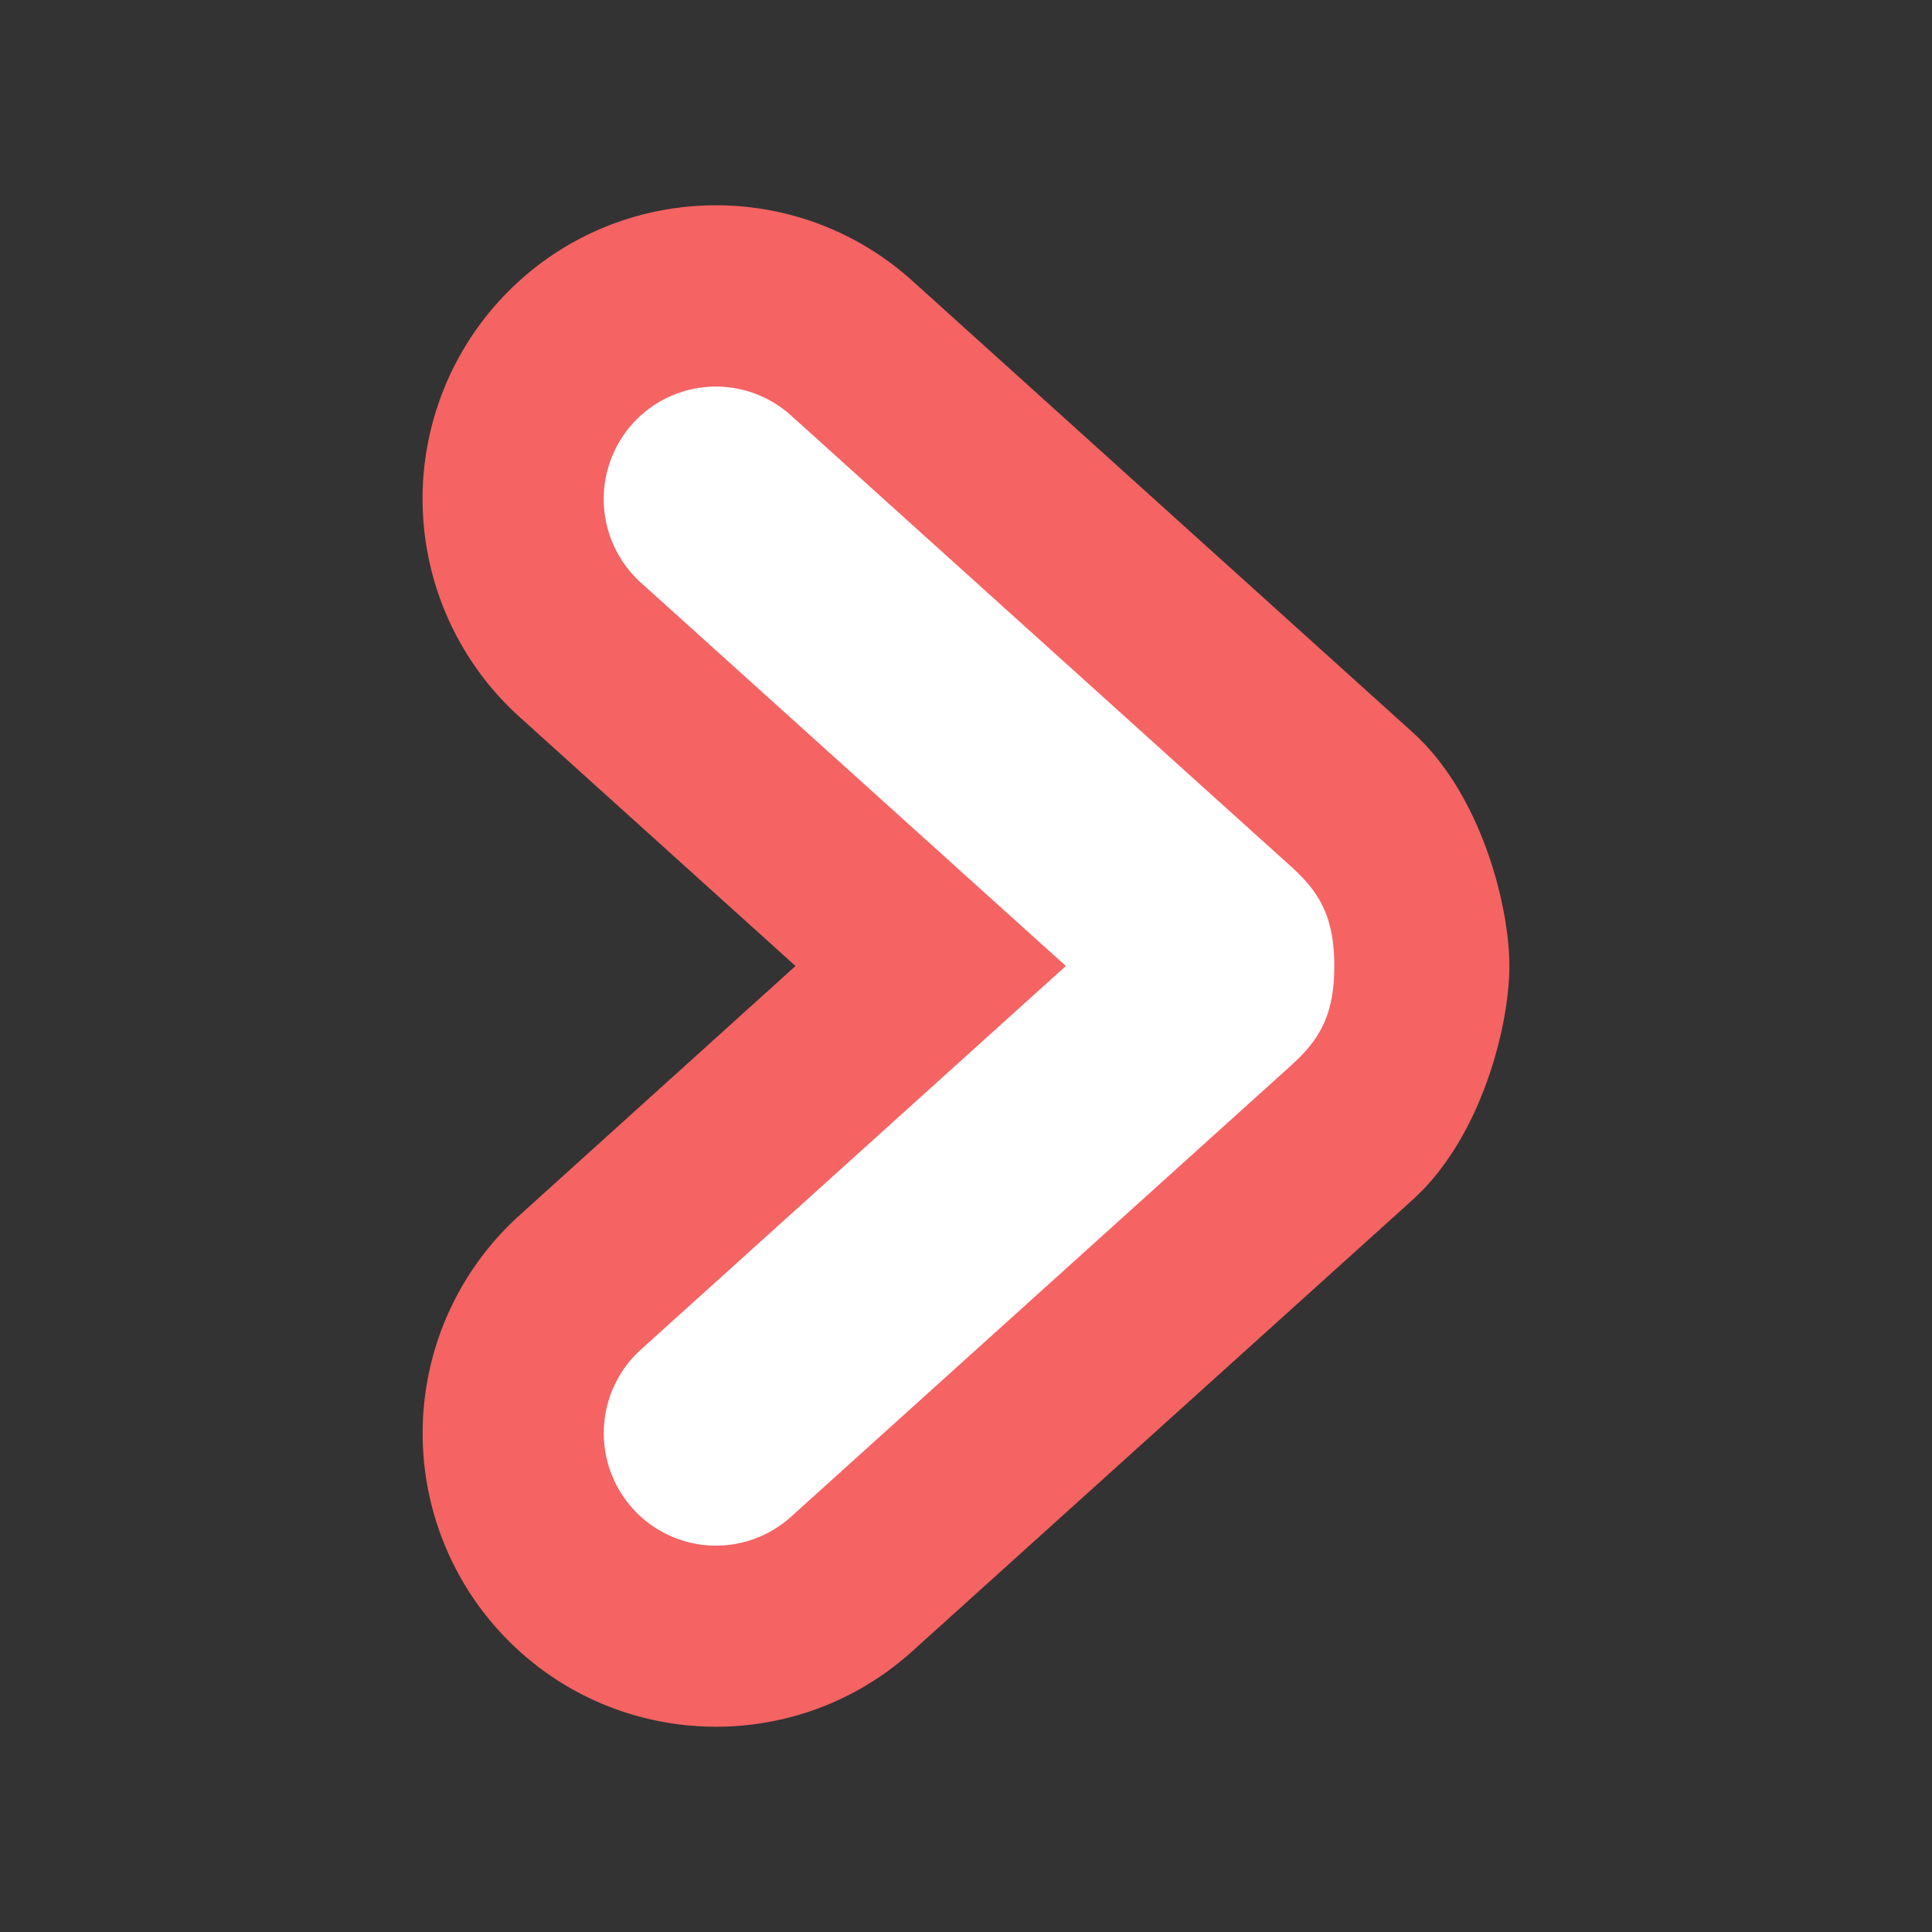 <svg width="16" height="16" fill="none" xmlns="http://www.w3.org/2000/svg"><rect width="100%" height="100%" fill="#333333" stroke="none"/><path d="M11.698 6.064c.568.512.802 1.436.802 1.936s-.234 1.424-.802 1.937l-4.143 3.738c-.997.9-2.535.818-3.432-.18a2.432 2.432 0 01.18-3.431L6.588 8 4.302 5.937a2.433 2.433 0 01-.18-3.431c.898-1 2.436-1.08 3.434-.18l4.142 3.738z" fill="#F56363"/><path d="M5.239 12.492a.927.927 0 001.312.069l4.142-3.738c.238-.215.357-.42.357-.823 0-.402-.119-.608-.357-.823L6.55 3.44a.928.928 0 00-1.312.07.933.933 0 00.068 1.314L8.827 8l-3.52 3.177a.933.933 0 00-.068 1.315z" fill="#fff"/></svg>